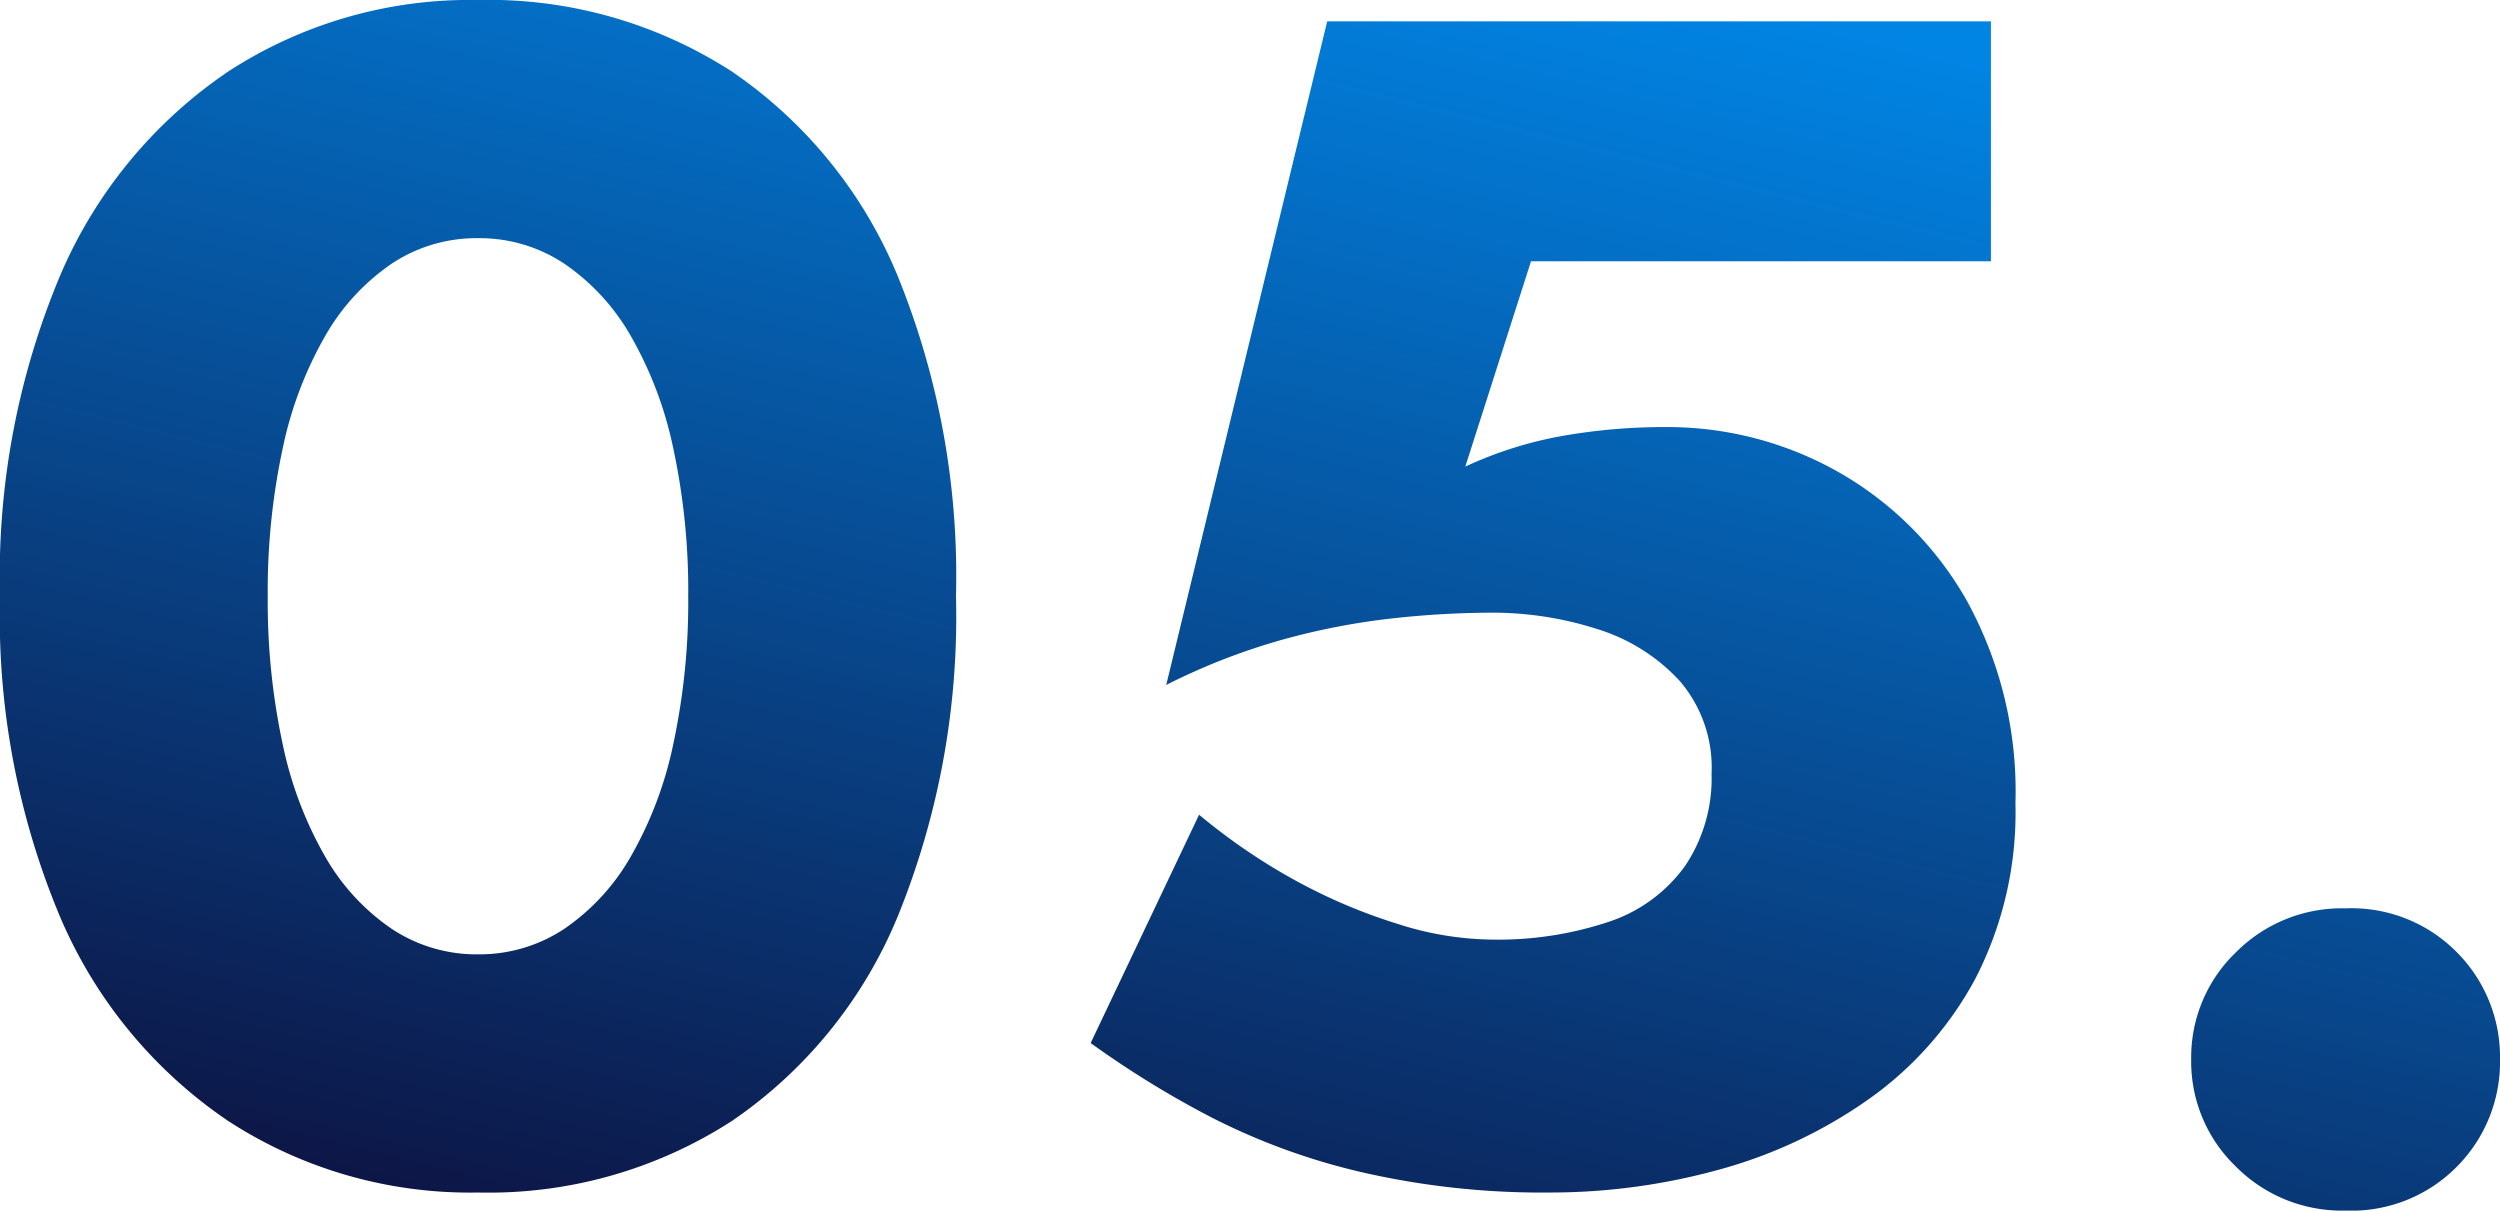 <svg xmlns="http://www.w3.org/2000/svg" xmlns:xlink="http://www.w3.org/1999/xlink" width="106.54" height="51.59" viewBox="0 0 106.54 51.59">
  <defs>
    <linearGradient id="linear-gradient" x1="0.707" x2="0.193" y2="1" gradientUnits="objectBoundingBox">
      <stop offset="0" stop-color="#0185e5"/>
      <stop offset="1" stop-color="#0d1646"/>
    </linearGradient>
  </defs>
  <path id="パス_568" data-name="パス 568" d="M14.21-24.5a28.917,28.917,0,0,1,.63-6.265,16.291,16.291,0,0,1,1.82-4.83,9.315,9.315,0,0,1,2.835-3.08A6.529,6.529,0,0,1,23.17-39.76a6.529,6.529,0,0,1,3.675,1.085,9.315,9.315,0,0,1,2.835,3.08,16.291,16.291,0,0,1,1.82,4.83,28.917,28.917,0,0,1,.63,6.265,28.917,28.917,0,0,1-.63,6.265,16.291,16.291,0,0,1-1.82,4.83,9.315,9.315,0,0,1-2.835,3.08A6.529,6.529,0,0,1,23.17-9.24a6.529,6.529,0,0,1-3.675-1.085A9.315,9.315,0,0,1,16.66-13.4a16.291,16.291,0,0,1-1.82-4.83A28.917,28.917,0,0,1,14.21-24.5ZM2.8-24.5A33.07,33.07,0,0,0,5.355-10.85,19.918,19.918,0,0,0,12.53-2.135,18.892,18.892,0,0,0,23.17.91,19.093,19.093,0,0,0,33.985-2.135a19.563,19.563,0,0,0,7.07-8.715A33.885,33.885,0,0,0,43.54-24.5a33.885,33.885,0,0,0-2.485-13.65,19.563,19.563,0,0,0-7.07-8.715A19.093,19.093,0,0,0,23.17-49.91a18.892,18.892,0,0,0-10.64,3.045A19.918,19.918,0,0,0,5.355-38.15,33.07,33.07,0,0,0,2.8-24.5Zm85.89,8.82a16.843,16.843,0,0,0-2.1-8.68A14.516,14.516,0,0,0,81.1-29.82a14.8,14.8,0,0,0-7.315-1.89,25.01,25.01,0,0,0-4.445.385,16.737,16.737,0,0,0-4.095,1.3l2.8-8.75h19.6V-49H59.36L52.5-20.72a27.222,27.222,0,0,1,4.935-1.925,29.625,29.625,0,0,1,4.69-.91A39.149,39.149,0,0,1,66.29-23.8a14.63,14.63,0,0,1,4.585.7,7.969,7.969,0,0,1,3.5,2.2A5.66,5.66,0,0,1,75.74-16.94a6.694,6.694,0,0,1-1.12,3.92,6.522,6.522,0,0,1-3.22,2.38,14.913,14.913,0,0,1-5.11.77,13.518,13.518,0,0,1-3.92-.665,23.543,23.543,0,0,1-4.305-1.82A25.791,25.791,0,0,1,53.9-15.19L49.28-5.46a41.362,41.362,0,0,0,5.11,3.15,27.9,27.9,0,0,0,6.4,2.345A34.342,34.342,0,0,0,68.88.91a27.011,27.011,0,0,0,7.07-.945A20.351,20.351,0,0,0,82.355-3.01a14.95,14.95,0,0,0,4.62-5.18A15.442,15.442,0,0,0,88.69-15.68ZM96.18-4.76A6.2,6.2,0,0,0,98.07-.21a6.368,6.368,0,0,0,4.69,1.89,6.309,6.309,0,0,0,4.76-1.89,6.324,6.324,0,0,0,1.82-4.55,6.324,6.324,0,0,0-1.82-4.55,6.309,6.309,0,0,0-4.76-1.89,6.368,6.368,0,0,0-4.69,1.89A6.2,6.2,0,0,0,96.18-4.76Z" transform="translate(-2.8 49.91)" fill="url(#linear-gradient)"/>
</svg>
